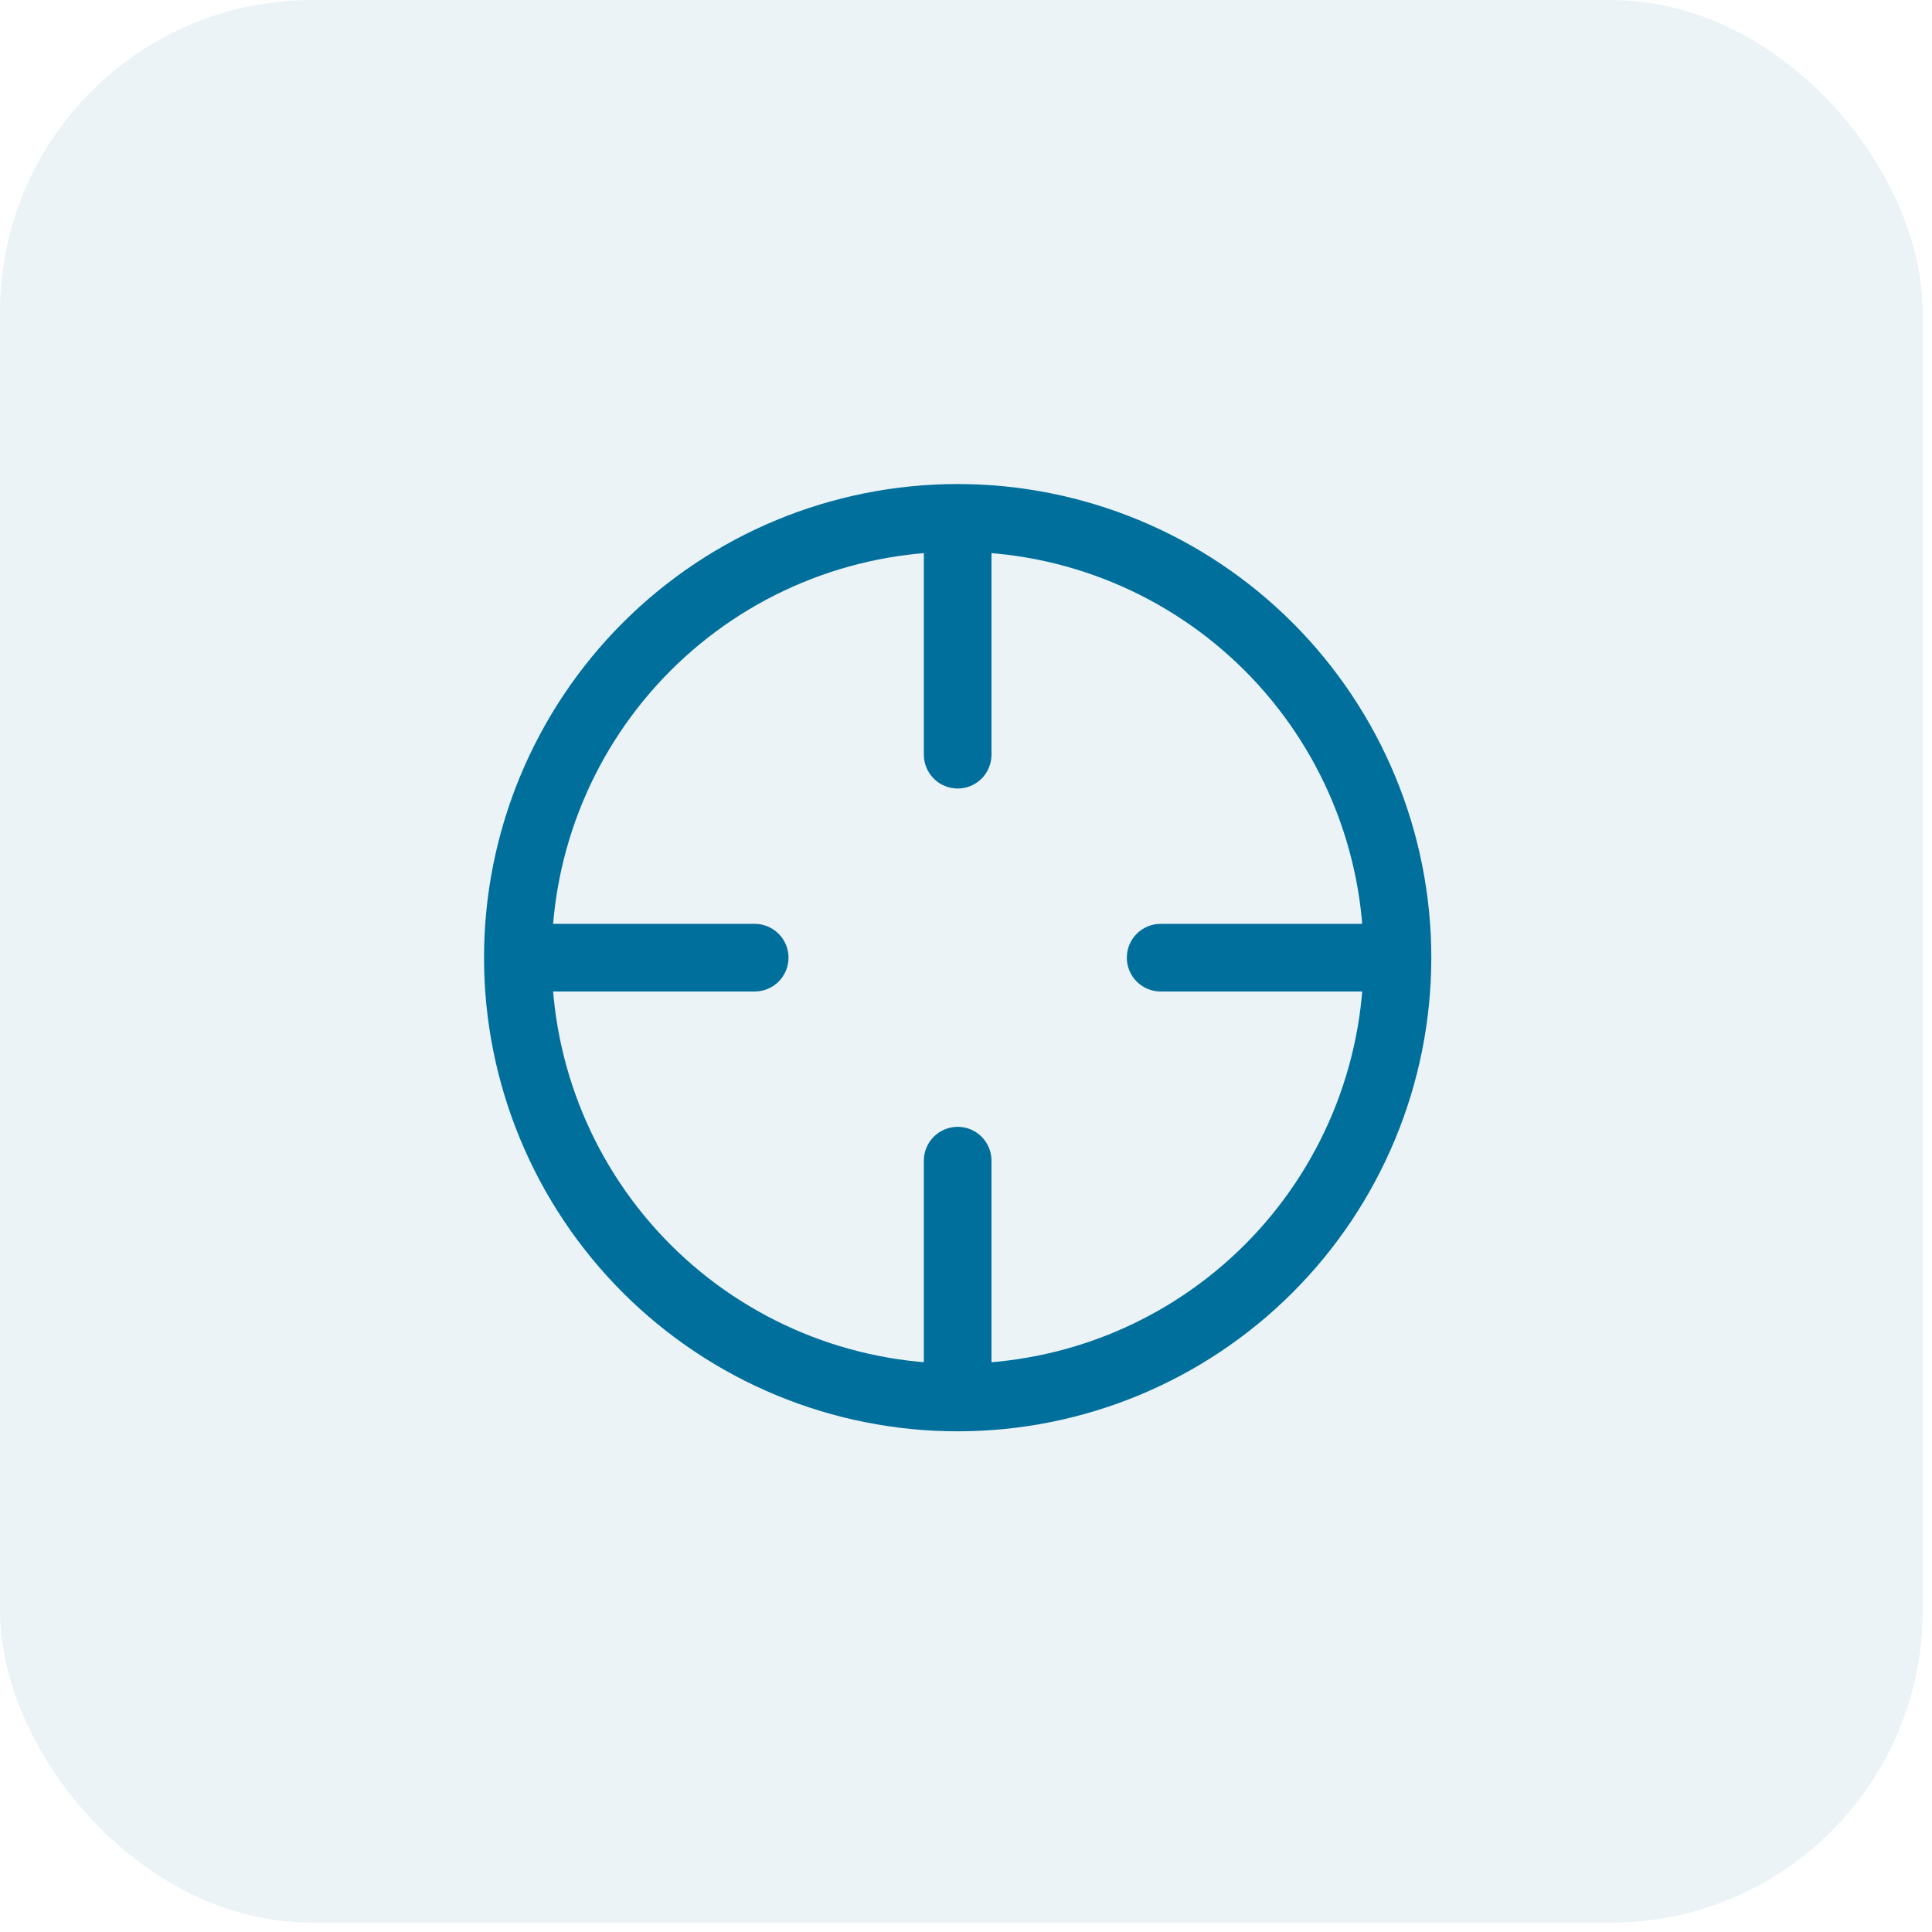 <?xml version="1.0" encoding="UTF-8"?>
<svg xmlns="http://www.w3.org/2000/svg" width="116" height="116" viewBox="0 0 116 116" fill="none">
  <rect width="115.438" height="115.438" rx="18.72" fill="#006F9C" fill-opacity="0.08"></rect>
  <path d="M57.5 81.875C60.701 81.875 63.871 81.245 66.828 80.02C69.785 78.795 72.472 76.999 74.736 74.736C76.999 72.472 78.795 69.785 80.02 66.828C81.245 63.871 81.875 60.701 81.875 57.5C81.875 54.299 81.245 51.129 80.02 48.172C78.795 45.215 76.999 42.528 74.736 40.264C72.472 38.001 69.785 36.205 66.828 34.98C63.871 33.755 60.701 33.125 57.5 33.125C51.035 33.125 44.836 35.693 40.264 40.264C35.693 44.836 33.125 51.035 33.125 57.5C33.125 63.965 35.693 70.165 40.264 74.736C44.836 79.307 51.035 81.875 57.5 81.875ZM57.5 85.938C49.958 85.938 42.725 82.941 37.392 77.608C32.059 72.275 29.062 65.042 29.062 57.5C29.062 49.958 32.059 42.725 37.392 37.392C42.725 32.059 49.958 29.062 57.5 29.062C65.042 29.062 72.275 32.059 77.608 37.392C82.941 42.725 85.938 49.958 85.938 57.5C85.938 65.042 82.941 72.275 77.608 77.608C72.275 82.941 65.042 85.938 57.5 85.938Z" fill="#006F9C"></path>
  <path d="M57.5 31.094C58.039 31.094 58.555 31.308 58.936 31.689C59.317 32.07 59.531 32.586 59.531 33.125V45.312C59.531 45.851 59.317 46.368 58.936 46.749C58.555 47.13 58.039 47.344 57.5 47.344C56.961 47.344 56.445 47.13 56.064 46.749C55.683 46.368 55.469 45.851 55.469 45.312V33.125C55.469 32.586 55.683 32.07 56.064 31.689C56.445 31.308 56.961 31.094 57.5 31.094ZM57.5 67.656C58.039 67.656 58.555 67.87 58.936 68.251C59.317 68.632 59.531 69.149 59.531 69.688V81.875C59.531 82.414 59.317 82.93 58.936 83.311C58.555 83.692 58.039 83.906 57.5 83.906C56.961 83.906 56.445 83.692 56.064 83.311C55.683 82.93 55.469 82.414 55.469 81.875V69.688C55.469 69.149 55.683 68.632 56.064 68.251C56.445 67.87 56.961 67.656 57.5 67.656ZM31.094 57.5C31.094 56.961 31.308 56.445 31.689 56.064C32.07 55.683 32.586 55.469 33.125 55.469H45.312C45.851 55.469 46.368 55.683 46.749 56.064C47.13 56.445 47.344 56.961 47.344 57.5C47.344 58.039 47.13 58.555 46.749 58.936C46.368 59.317 45.851 59.531 45.312 59.531H33.125C32.586 59.531 32.07 59.317 31.689 58.936C31.308 58.555 31.094 58.039 31.094 57.5ZM67.656 57.5C67.656 56.961 67.87 56.445 68.251 56.064C68.632 55.683 69.149 55.469 69.688 55.469H81.875C82.414 55.469 82.93 55.683 83.311 56.064C83.692 56.445 83.906 56.961 83.906 57.5C83.906 58.039 83.692 58.555 83.311 58.936C82.93 59.317 82.414 59.531 81.875 59.531H69.688C69.149 59.531 68.632 59.317 68.251 58.936C67.87 58.555 67.656 58.039 67.656 57.5Z" fill="#006F9C"></path>
</svg>
